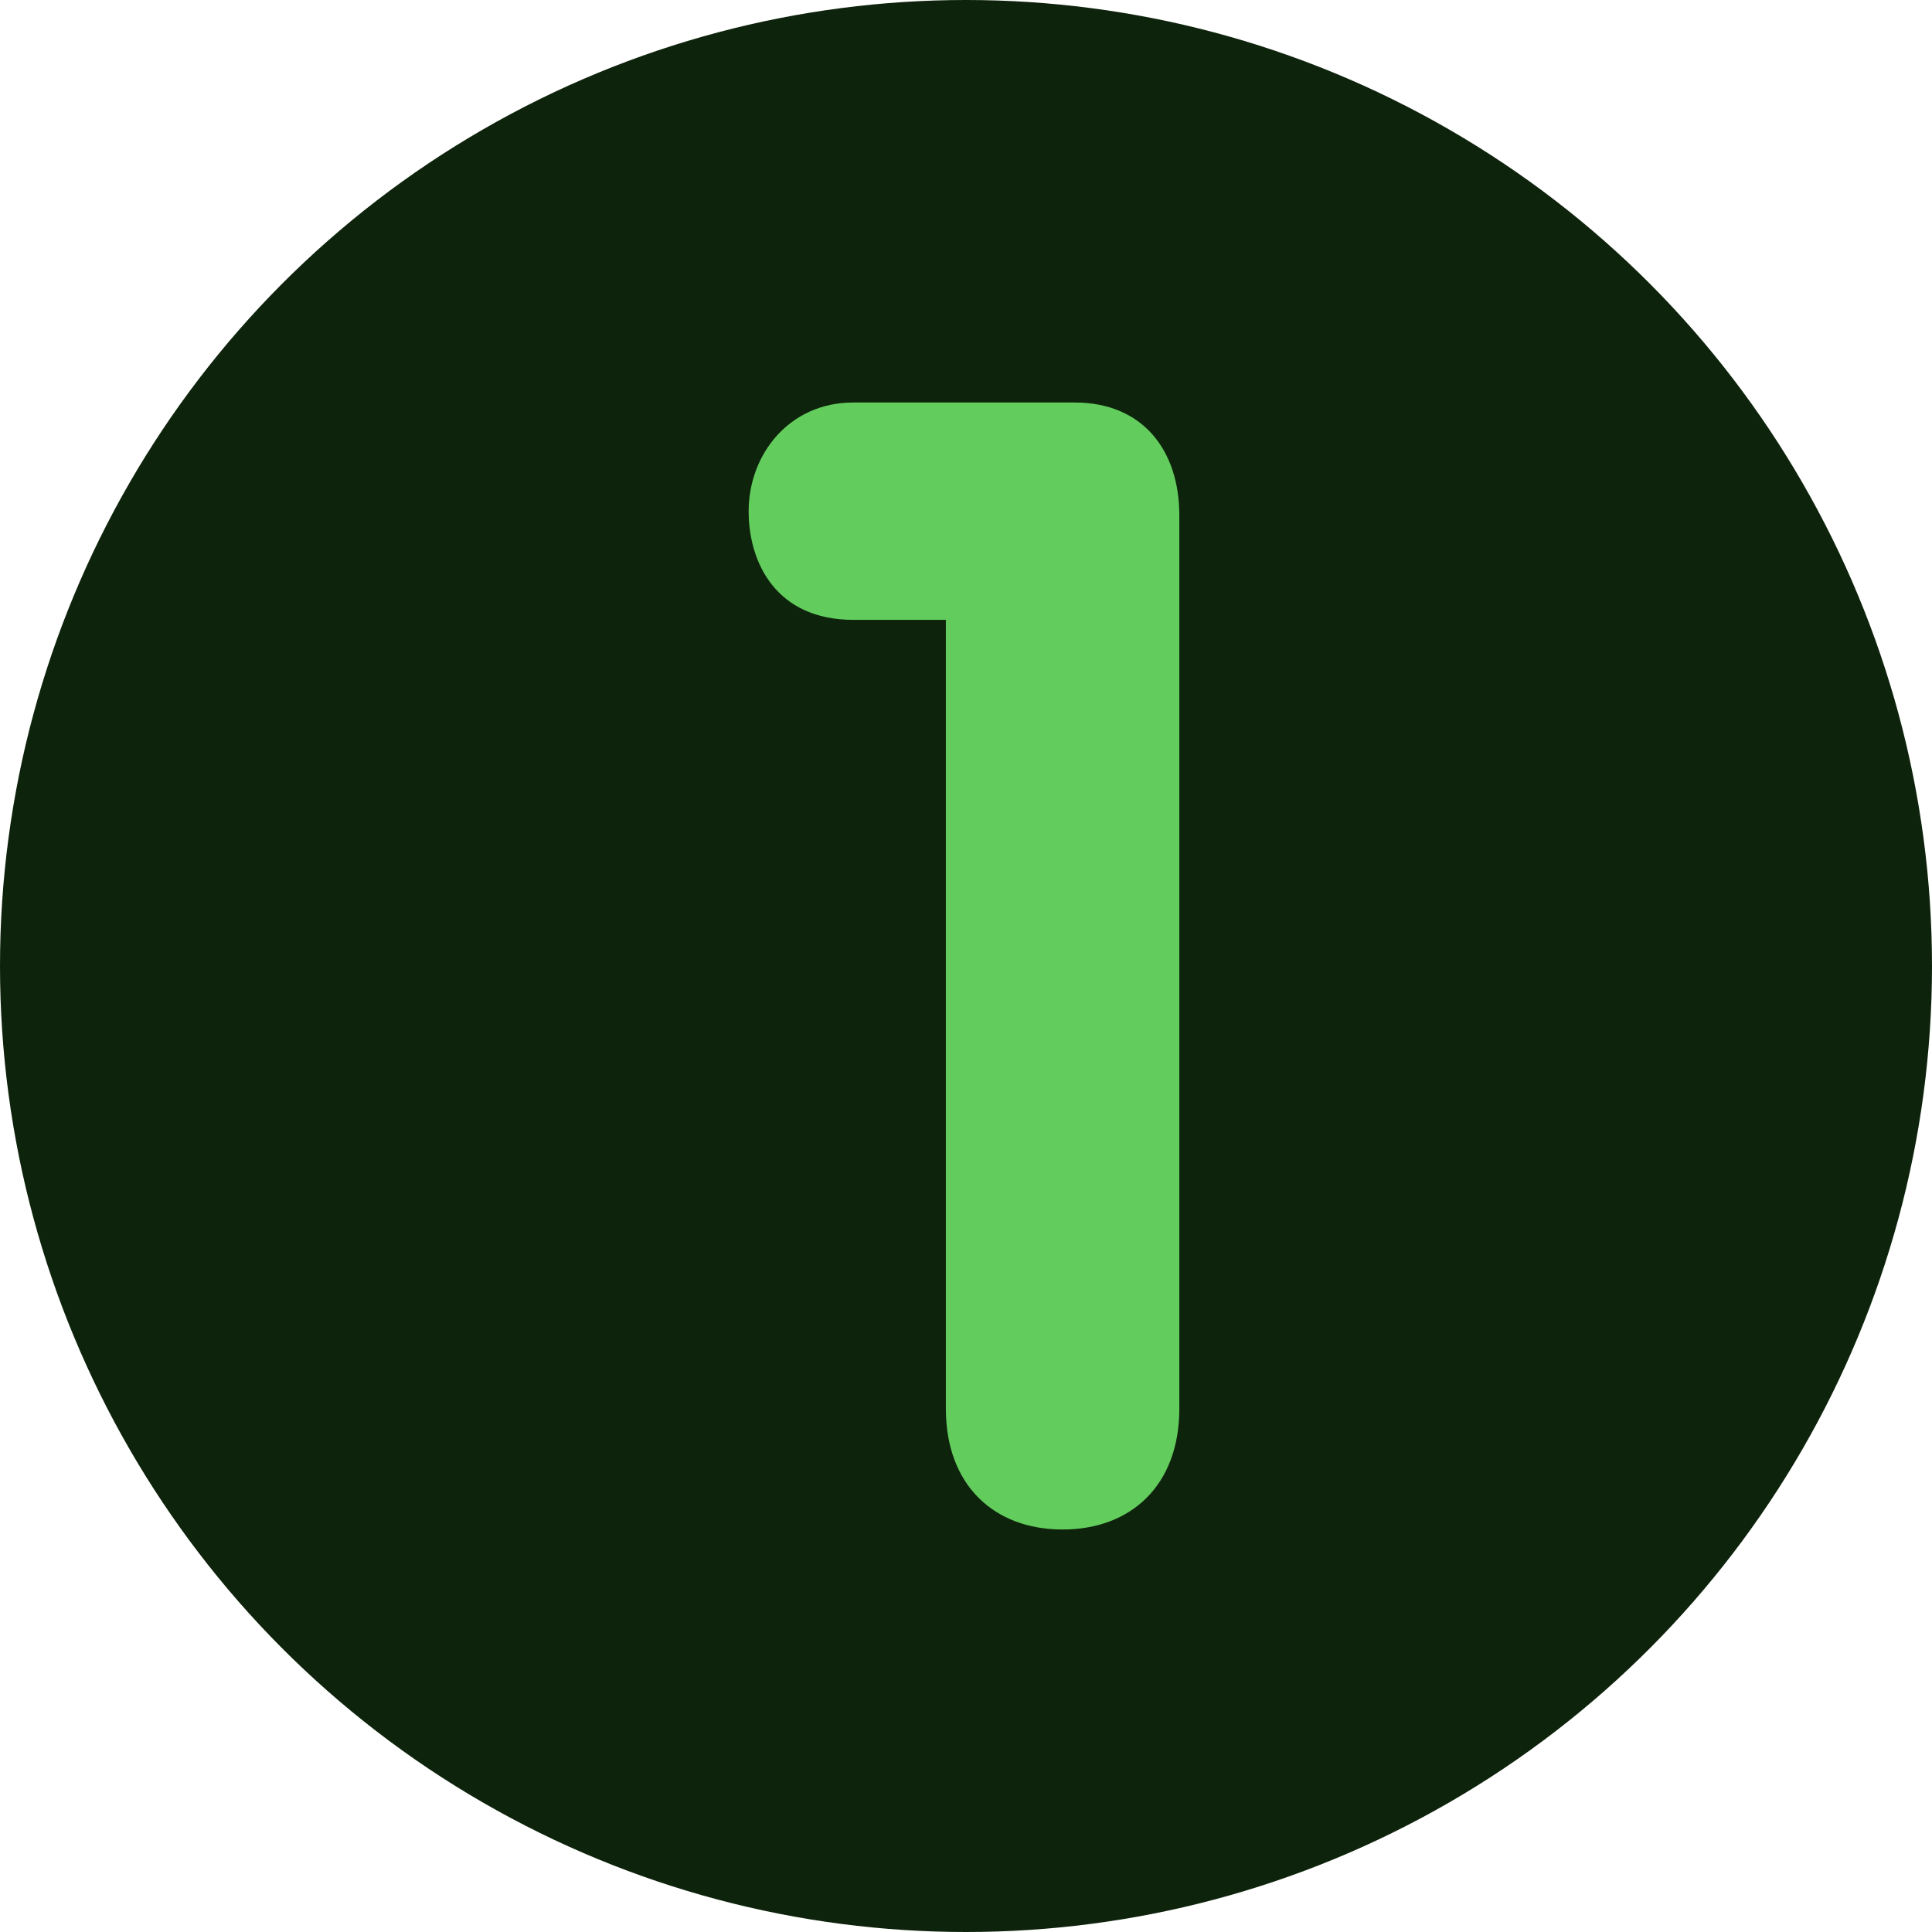 <svg id="svg2" enable-background="new 0 0 48 48" height="512" viewBox="0 0 48 48" width="512" xmlns="http://www.w3.org/2000/svg" xmlns:svg="http://www.w3.org/2000/svg"><g><circle cx="24" cy="24" fill="#0e230c" r="24"/><path id="path26" d="m23.5 15.4h-2.3c-1.9 0-2.6-1.4-2.6-2.7 0-1.4 1-2.7 2.6-2.7h5.5c1.7 0 2.6 1.2 2.6 2.8v22.2c0 1.9-1.2 3-2.9 3s-2.9-1.1-2.9-3z" fill="#62cd5d"/></g></svg>